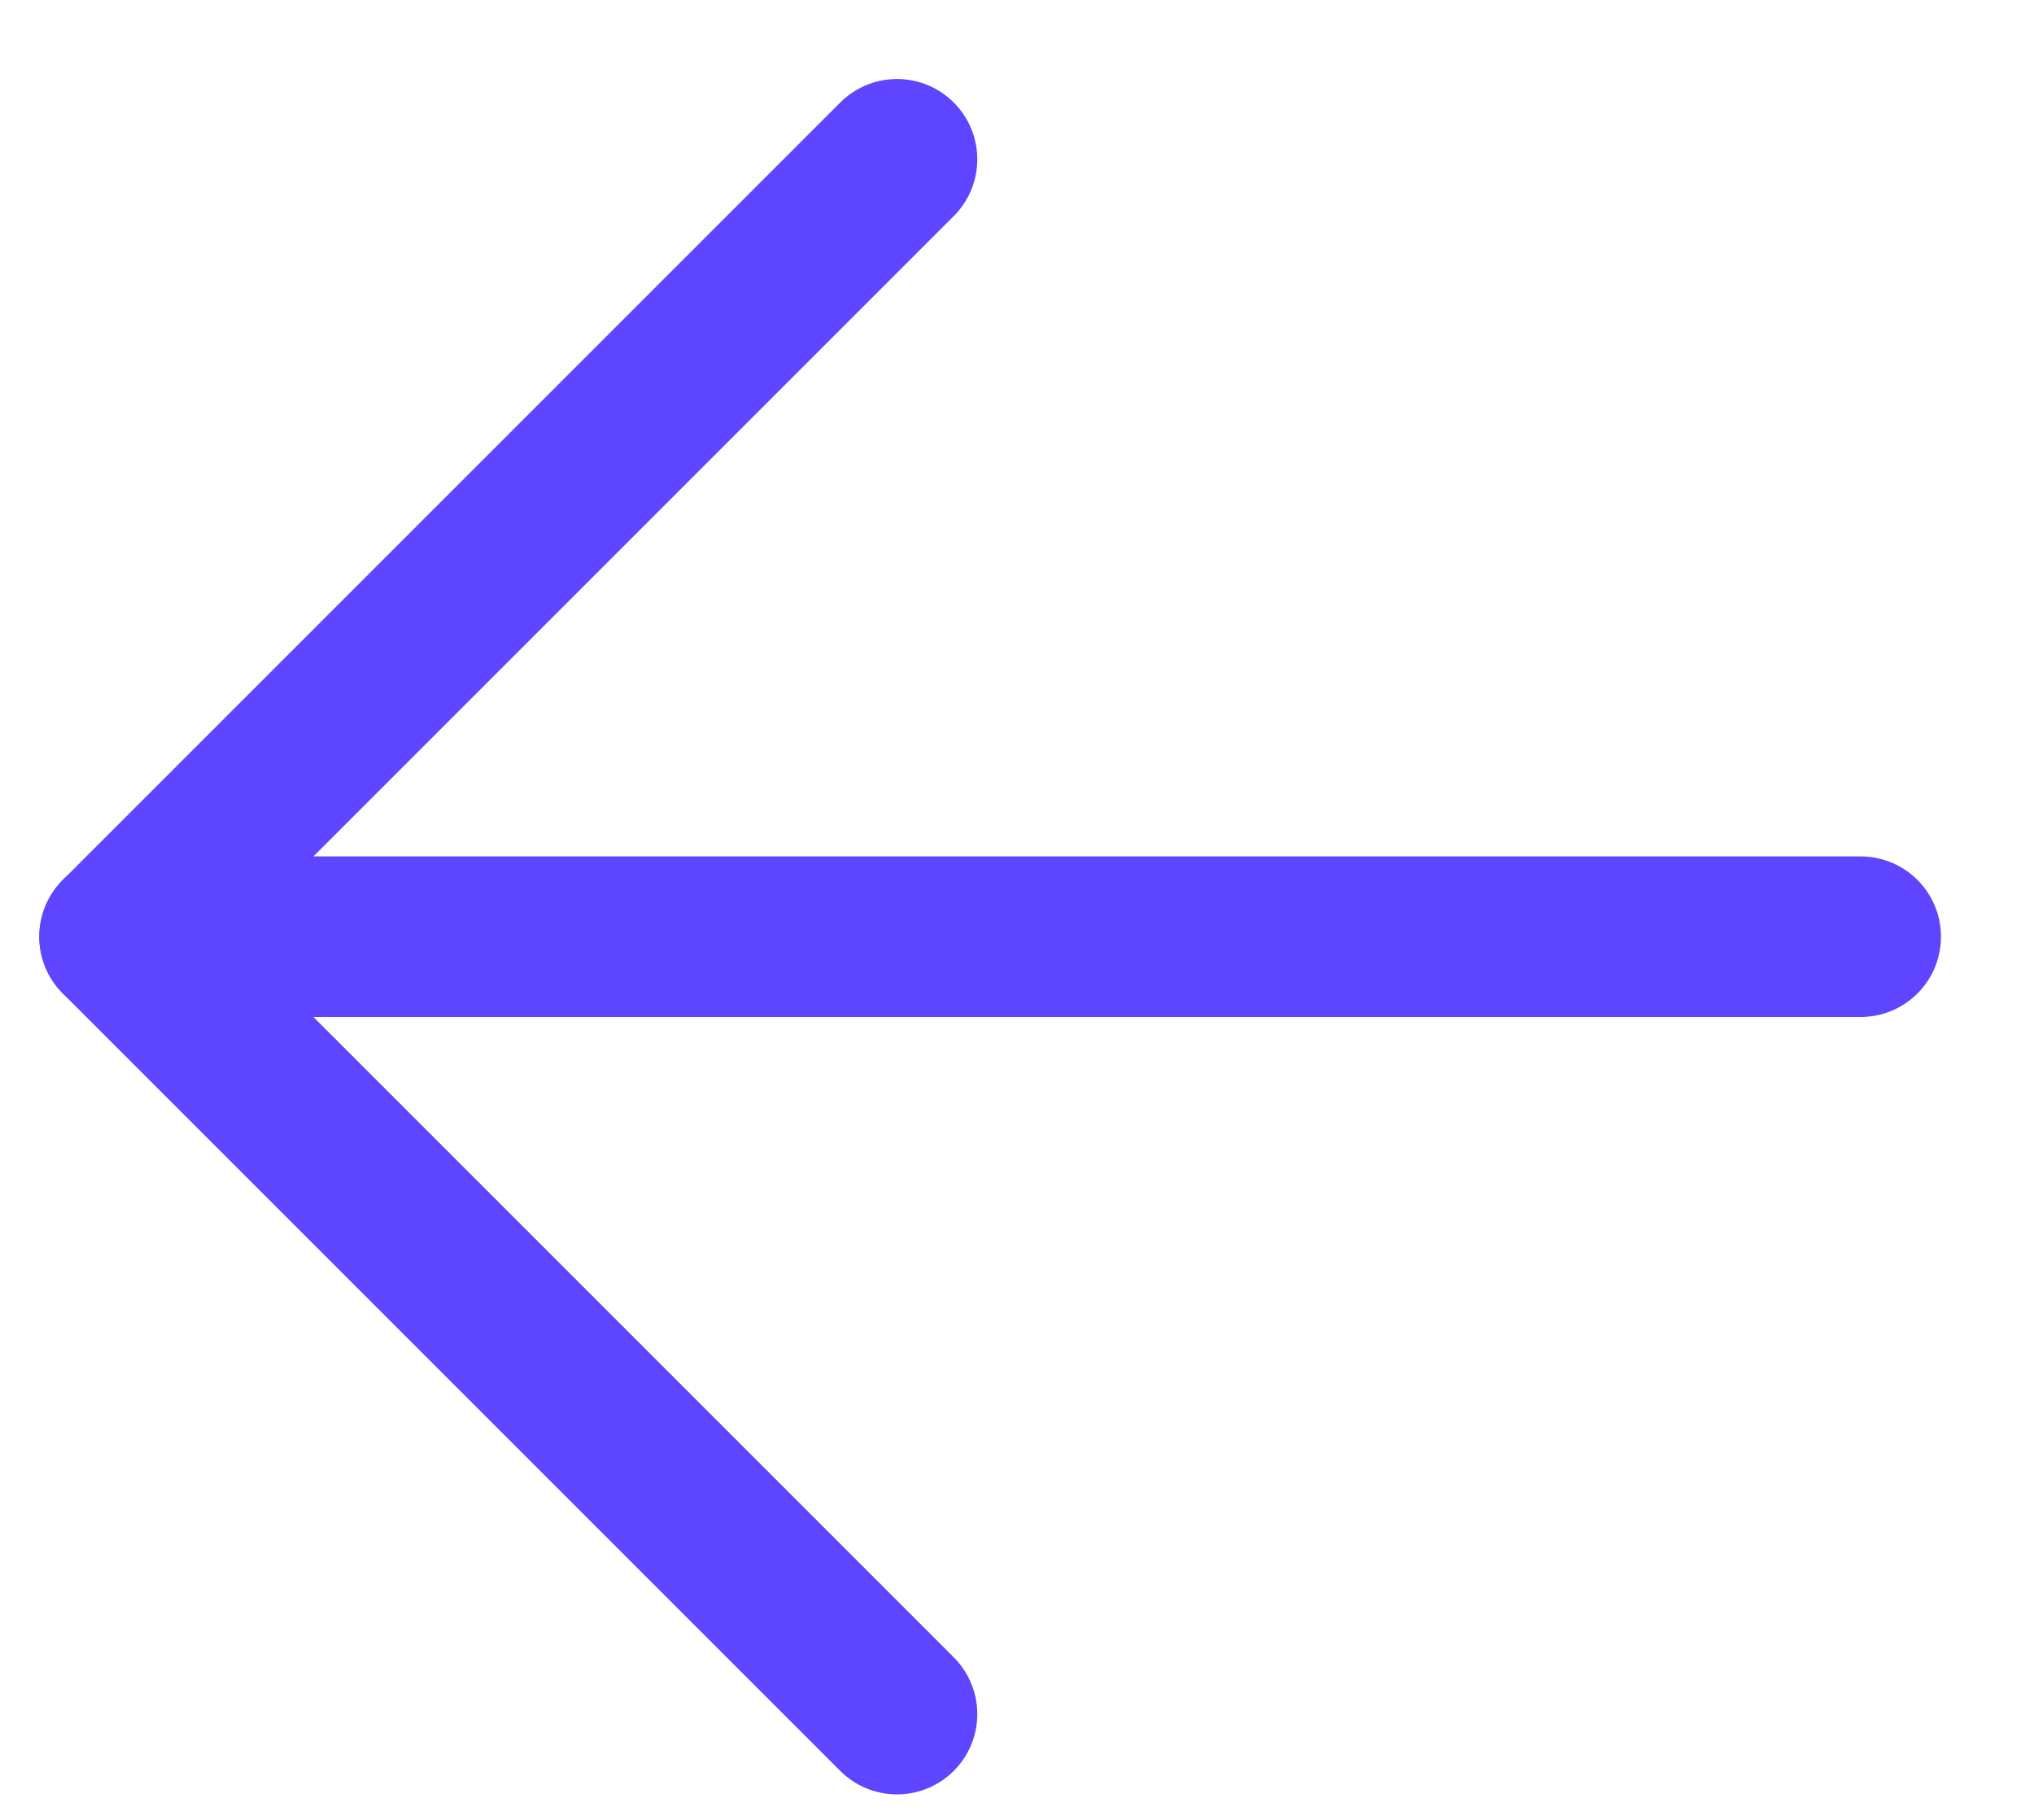 <svg width="19" height="17" viewBox="0 0 19 17" fill="none" xmlns="http://www.w3.org/2000/svg">
<path d="M1.117 8.75L17.381 8.75" stroke="#5E45FF" stroke-width="1.5" stroke-miterlimit="10" stroke-linecap="round" stroke-linejoin="round"/>
<path d="M8.379 16.012L1.117 8.75L8.379 1.488" stroke="#5E45FF" stroke-width="1.5" stroke-miterlimit="10" stroke-linecap="round" stroke-linejoin="round"/>
</svg>
